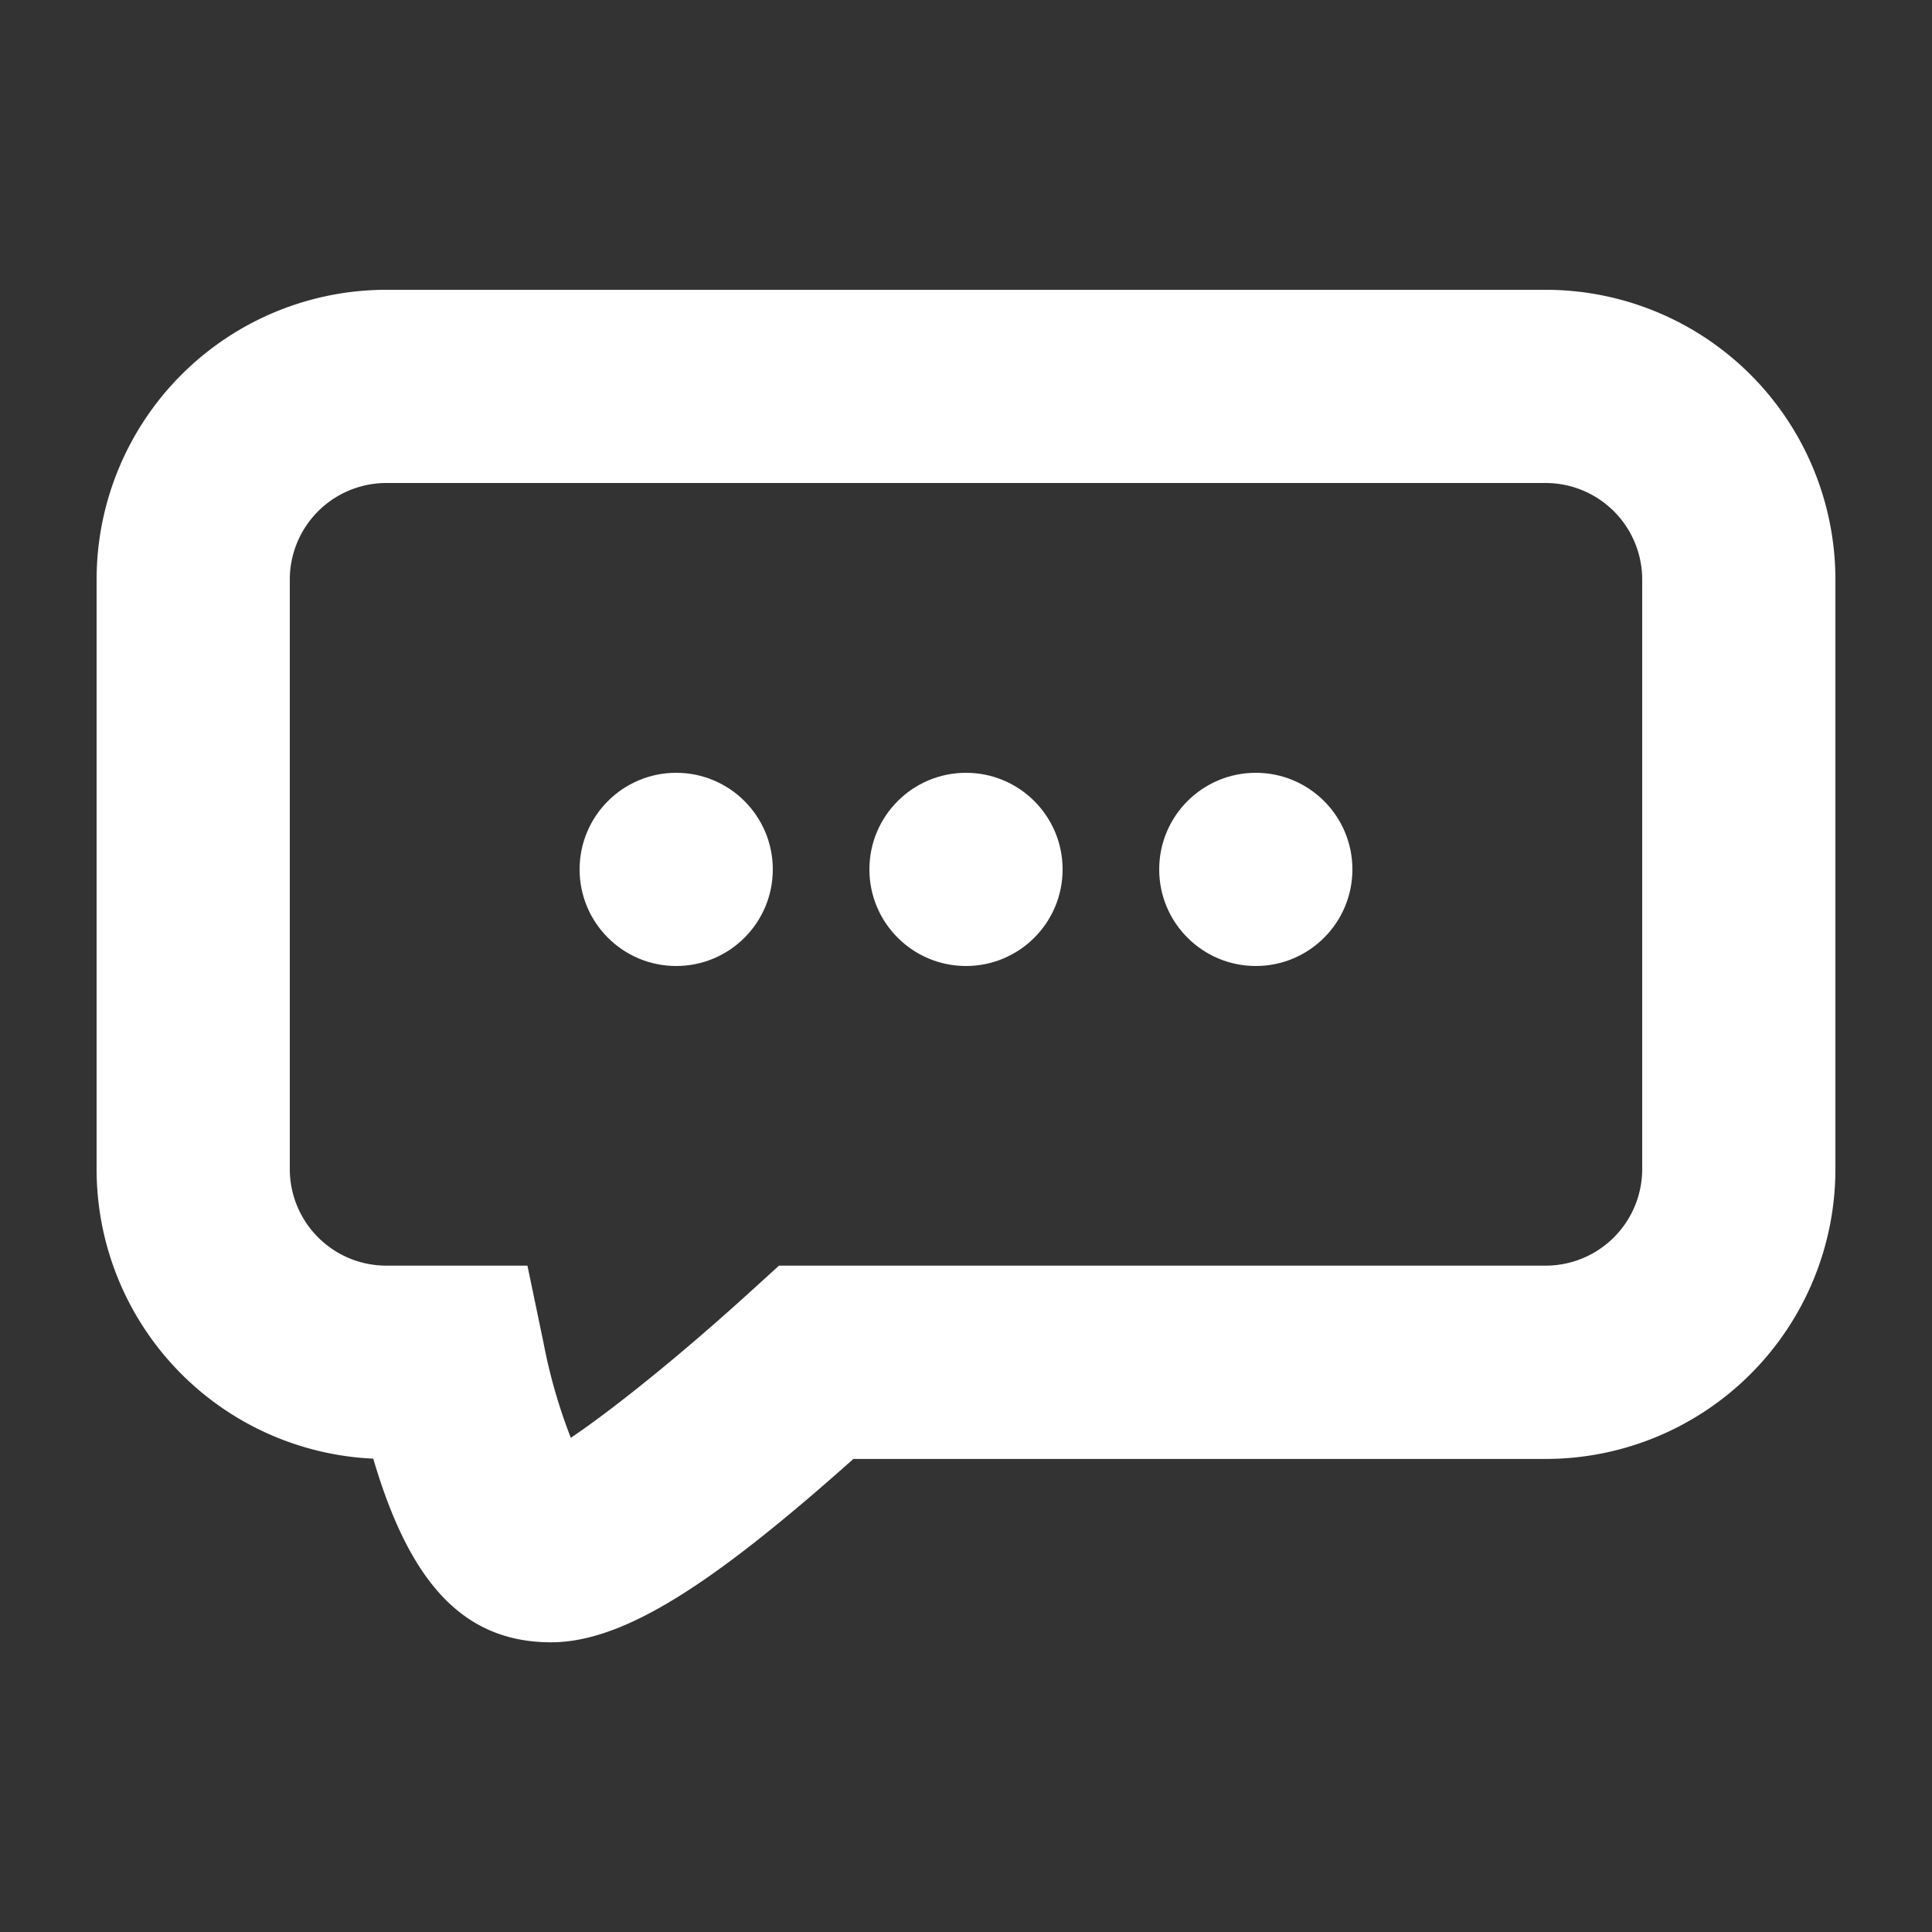 <svg xmlns="http://www.w3.org/2000/svg" width="800" height="800" fill="none" viewBox="0 0 20 20"><rect x="0" y="0" width="20" height="20" fill="#333333" stroke="none"/><g fill="#fff"><circle cx="7" cy="9" r="1"/><circle cx="10" cy="9" r="1"/><circle cx="13" cy="9" r="1"/><path fill-rule="evenodd" d="M1 6v6.102A3 3 0 0 0 3.864 15.1c.36 1.224.894 1.901 1.84 1.901.757 0 1.684-.609 3.13-1.898H16a3 3 0 0 0 3-3V6a3 3 0 0 0-3-3H4a3 3 0 0 0-3 3Zm7.064 7.102-.286.26c-.864.786-1.543 1.304-1.869 1.522a5.58 5.58 0 0 1-.283-.986l-.166-.796H4a1 1 0 0 1-1-1V6a1 1 0 0 1 1-1h12a1 1 0 0 1 1 1v6.102a1 1 0 0 1-1 1H8.064Z" clip-rule="evenodd"/></g></svg>
